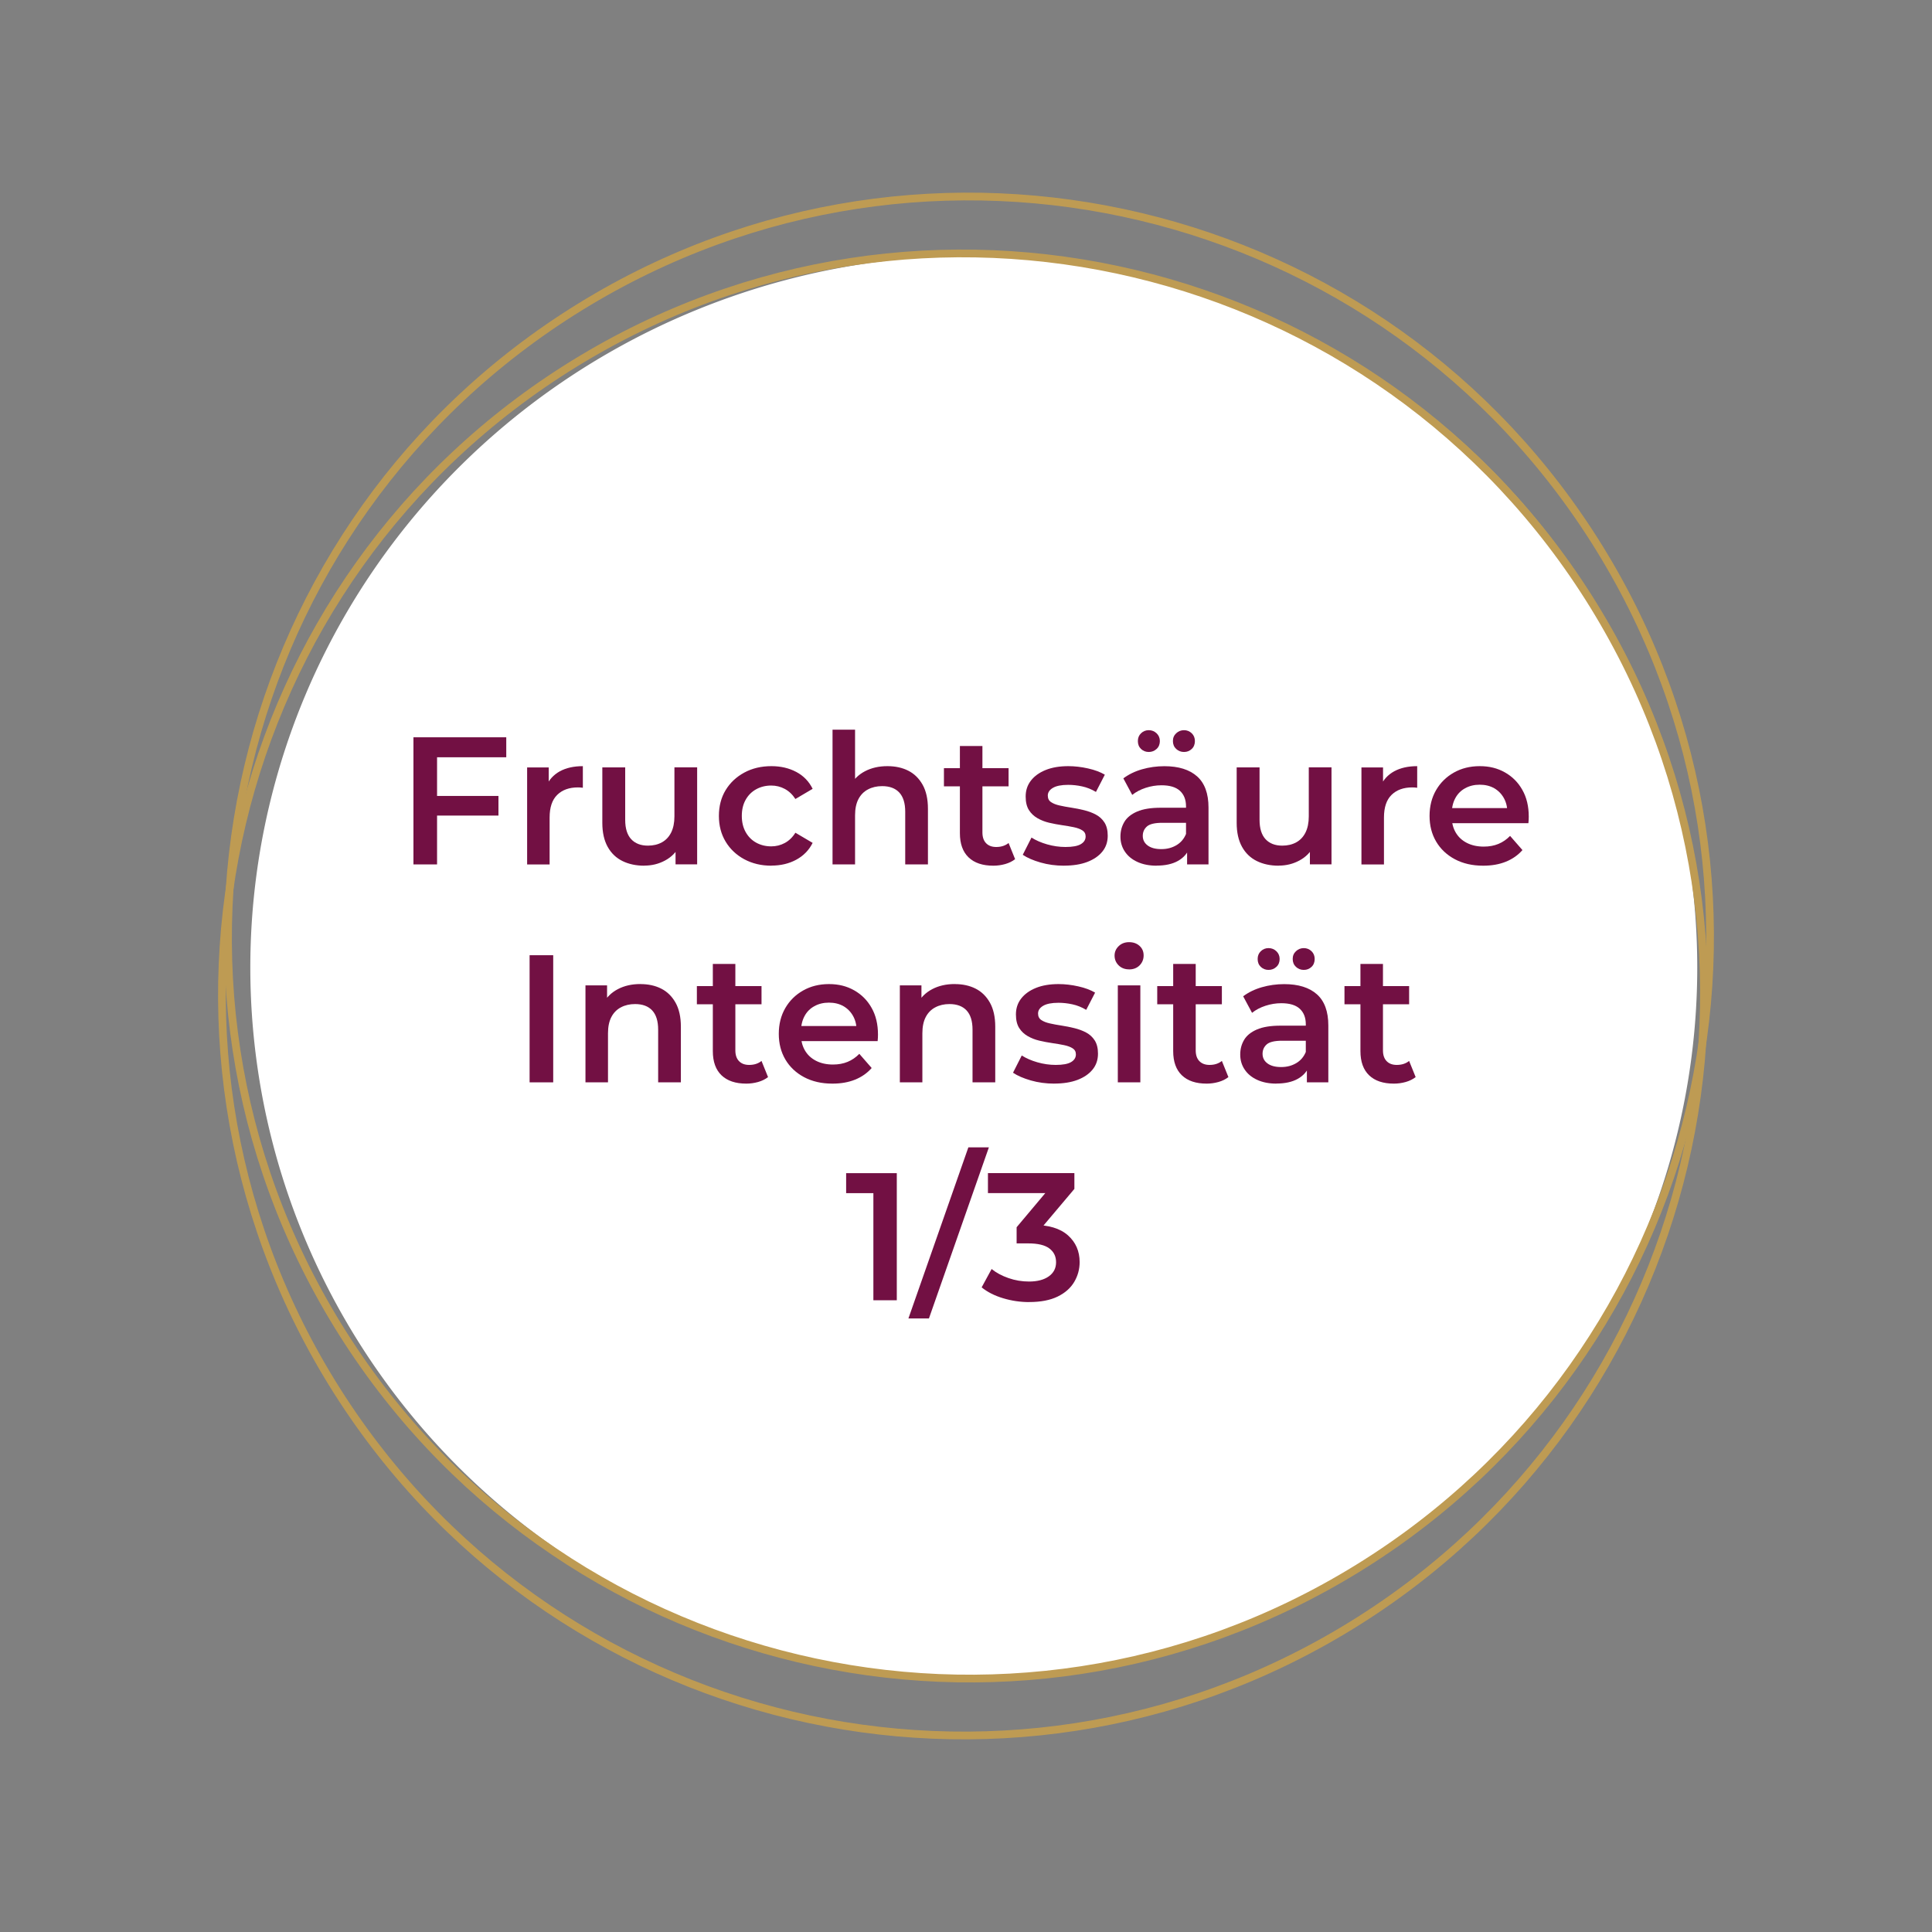 <svg xmlns:inkscape="http://www.inkscape.org/namespaces/inkscape" xmlns:sodipodi="http://sodipodi.sourceforge.net/DTD/sodipodi-0.dtd" xmlns="http://www.w3.org/2000/svg" xmlns:svg="http://www.w3.org/2000/svg" id="Ebene_1" data-name="Ebene 1" viewBox="0 0 500 500" sodipodi:docname="fruchtsaeure-intensitaet-1-von-3.svg" inkscape:version="1.4.2 (f4327f4, 2025-05-13)"><rect x="0" y="0" width="500" height="500" fill="#808080" stroke="none"/><defs id="defs1"><style id="style1">      .cls-1 {        fill: none;        stroke: #be9b53;        stroke-width: 2px;      }      .cls-2 {        fill: #721043;      }    </style></defs><path style="fill:#ffffff" id="path33" sodipodi:type="arc" sodipodi:cx="252.01541" sodipodi:cy="250.37189" sodipodi:rx="187.23221" sodipodi:ry="184.23306" sodipodi:start="0" sodipodi:end="6.2820196" sodipodi:arc-type="arc" d="M 439.248,250.372 A 187.232,184.233 0 0 1 252.07,434.605 187.232,184.233 0 0 1 64.783,250.479 187.232,184.233 0 0 1 251.852,66.139 187.232,184.233 0 0 1 439.247,250.157" sodipodi:open="true"></path><g id="g2"><path class="cls-1" d="M349.78,420.63c90.17-55.54,118.24-173.66,62.7-263.83-55.54-90.17-173.66-118.24-263.83-62.7-90.17,55.54-118.24,173.66-62.7,263.83,55.55,90.17,173.66,118.24,263.83,62.7Z" id="path1"></path><path class="cls-1" d="M351.35,405.9c90.17-55.54,118.24-173.66,62.7-263.83-55.54-90.17-173.66-118.24-263.83-62.7-90.17,55.54-118.24,173.66-62.7,263.83,55.55,90.17,173.66,118.24,263.83,62.7Z" id="path2"></path></g><g id="g26"><path class="cls-2" d="M113.11,223.71h-6.11v-32.9h24.02v5.17h-17.91v27.73ZM112.64,205.99h16.36v5.08h-16.36v-5.08Z" id="path3"></path><path class="cls-2" d="M136.42,223.71v-25.1h5.59v6.91l-.66-2.02c.72-1.69,1.9-2.98,3.52-3.88,1.63-.89,3.62-1.34,5.97-1.34v5.59c-.22-.03-.44-.05-.66-.07-.22-.02-.42-.02-.61-.02-2.26,0-4.04.64-5.36,1.93-1.32,1.29-1.97,3.24-1.97,5.88v12.13h-5.83Z" id="path4"></path><path class="cls-2" d="M166.74,224.04c-2.13,0-4.01-.4-5.64-1.2-1.63-.8-2.91-2.02-3.83-3.67-.92-1.65-1.39-3.72-1.39-6.23v-14.34h5.92v13.58c0,2.22.52,3.89,1.55,5,1.03,1.11,2.48,1.67,4.32,1.67,1.38,0,2.58-.28,3.62-.85,1.03-.56,1.83-1.41,2.4-2.54.56-1.13.85-2.52.85-4.18v-12.69h5.88v25.1h-5.59v-6.82l.99,2.12c-.85,1.6-2.08,2.84-3.71,3.71-1.63.88-3.42,1.32-5.36,1.32Z" id="path5"></path><path class="cls-2" d="M199.64,224.04c-2.63,0-4.97-.56-7.03-1.67-2.05-1.11-3.66-2.63-4.82-4.56-1.16-1.93-1.74-4.14-1.74-6.65s.58-4.76,1.74-6.67c1.16-1.91,2.76-3.42,4.82-4.54,2.05-1.11,4.39-1.67,7.03-1.67,2.41,0,4.56.5,6.44,1.5s3.29,2.46,4.23,4.37l-4.46,2.63c-.75-1.16-1.67-2.03-2.75-2.61-1.08-.58-2.25-.87-3.5-.87-1.44,0-2.74.32-3.9.96-1.16.64-2.07,1.55-2.73,2.73-.66,1.18-.99,2.56-.99,4.16s.33,2.99.99,4.18c.66,1.19,1.57,2.11,2.73,2.75s2.46.96,3.9.96c1.25,0,2.42-.29,3.5-.87,1.08-.58,2-1.46,2.75-2.66l4.46,2.63c-.94,1.88-2.35,3.33-4.23,4.35s-4.03,1.53-6.44,1.53Z" id="path6"></path><path class="cls-2" d="M229.67,198.28c2.04,0,3.83.39,5.38,1.17s2.79,1.99,3.71,3.62,1.39,3.71,1.39,6.25v14.38h-5.88v-13.63c0-2.22-.52-3.88-1.55-4.98-1.03-1.1-2.51-1.64-4.42-1.64-1.38,0-2.6.28-3.67.85-1.07.56-1.89,1.4-2.47,2.51-.58,1.11-.87,2.51-.87,4.21v12.69h-5.83v-34.87h5.83v16.59l-1.22-2.12c.85-1.6,2.11-2.83,3.78-3.71,1.68-.88,3.61-1.32,5.8-1.32Z" id="path7"></path><path class="cls-2" d="M244.29,203.5v-4.7h16.73v4.7h-16.73ZM257.07,224.04c-2.76,0-4.89-.71-6.39-2.14-1.5-1.43-2.26-3.52-2.26-6.27v-22.56h5.83v22.37c0,1.19.31,2.12.94,2.77.63.66,1.5.99,2.63.99,1.28,0,2.35-.34,3.2-1.03l1.69,4.18c-.72.56-1.58.99-2.58,1.27s-2.02.42-3.05.42Z" id="path8"></path><path class="cls-2" d="M275.36,224.04c-2.13,0-4.15-.27-6.06-.82s-3.45-1.21-4.61-2l2.26-4.46c1.13.72,2.47,1.31,4.04,1.76,1.57.45,3.15.68,4.75.68,1.82,0,3.14-.24,3.97-.73.83-.49,1.25-1.15,1.25-2,0-.69-.28-1.21-.85-1.57-.56-.36-1.3-.63-2.21-.82-.91-.19-1.92-.36-3.03-.52-1.11-.16-2.22-.37-3.34-.63s-2.12-.66-3.03-1.18c-.91-.52-1.65-1.21-2.21-2.09-.56-.88-.85-2.05-.85-3.53,0-1.57.45-2.94,1.36-4.11.91-1.18,2.19-2.09,3.83-2.75,1.64-.66,3.59-.99,5.85-.99,1.66,0,3.36.2,5.1.59,1.74.39,3.19.93,4.35,1.62l-2.3,4.46c-1.16-.69-2.35-1.17-3.57-1.43-1.22-.27-2.43-.4-3.62-.4-1.75,0-3.07.26-3.95.78-.88.52-1.32,1.18-1.32,2,0,.75.28,1.32.85,1.69.56.38,1.3.67,2.21.87.91.21,1.92.39,3.03.56,1.11.17,2.22.39,3.31.66,1.1.27,2.11.64,3.03,1.13.92.49,1.67,1.17,2.23,2.04.56.88.85,2.02.85,3.43,0,1.6-.46,2.97-1.39,4.11-.92,1.14-2.23,2.04-3.9,2.68-1.68.64-3.69.96-6.04.96Z" id="path9"></path><path class="cls-2" d="M299.33,224.04c-1.88,0-3.53-.32-4.94-.96-1.41-.64-2.5-1.53-3.27-2.68-.77-1.14-1.15-2.44-1.15-3.88s.34-2.68,1.01-3.81,1.78-2.02,3.31-2.68,3.57-.99,6.11-.99h7.29v3.9h-6.86c-1.97,0-3.31.32-4.02.96-.71.64-1.06,1.45-1.06,2.42,0,1.03.42,1.86,1.27,2.49.85.63,2.02.94,3.52.94s2.73-.33,3.88-.99c1.14-.66,1.98-1.63,2.51-2.91l.94,3.52c-.56,1.47-1.57,2.62-3.01,3.43-1.44.81-3.29,1.22-5.55,1.22ZM307.22,223.71v-5.12l-.28-1.03v-8.88c0-1.72-.53-3.06-1.58-4.02-1.05-.96-2.64-1.43-4.77-1.43-1.38,0-2.74.22-4.09.66-1.35.44-2.51,1.05-3.48,1.83l-2.3-4.28c1.38-1.03,2.99-1.82,4.84-2.35,1.85-.53,3.78-.8,5.78-.8,3.67,0,6.49.88,8.46,2.63,1.97,1.75,2.96,4.45,2.96,8.08v14.71h-5.55ZM297.3,194.61c-.78,0-1.45-.26-2-.78-.55-.52-.82-1.2-.82-2.04s.27-1.49.82-2.02c.55-.53,1.21-.8,2-.8s1.46.27,2.02.8c.56.53.85,1.21.85,2.02s-.28,1.53-.85,2.04c-.56.52-1.24.78-2.02.78ZM306.42,194.61c-.78,0-1.46-.26-2.02-.78-.56-.52-.85-1.2-.85-2.04s.28-1.49.85-2.02c.56-.53,1.24-.8,2.02-.8s1.45.27,2,.8c.55.53.82,1.21.82,2.02s-.27,1.53-.82,2.04c-.55.52-1.21.78-2,.78Z" id="path10"></path><path class="cls-2" d="M330.91,224.04c-2.13,0-4.01-.4-5.64-1.2-1.63-.8-2.91-2.02-3.83-3.67-.92-1.65-1.39-3.72-1.39-6.23v-14.34h5.92v13.58c0,2.22.52,3.89,1.55,5,1.03,1.11,2.48,1.67,4.32,1.67,1.38,0,2.58-.28,3.62-.85,1.03-.56,1.83-1.41,2.4-2.54.56-1.13.85-2.52.85-4.18v-12.69h5.88v25.1h-5.59v-6.82l.99,2.12c-.85,1.6-2.08,2.84-3.71,3.71-1.63.88-3.42,1.32-5.36,1.32Z" id="path11"></path><path class="cls-2" d="M352.34,223.71v-25.1h5.59v6.91l-.66-2.02c.72-1.69,1.9-2.98,3.53-3.88,1.63-.89,3.62-1.34,5.97-1.34v5.59c-.22-.03-.44-.05-.66-.07s-.42-.02-.61-.02c-2.26,0-4.04.64-5.36,1.93-1.32,1.29-1.97,3.24-1.97,5.88v12.13h-5.83Z" id="path12"></path><path class="cls-2" d="M383.83,224.04c-2.79,0-5.22-.56-7.31-1.67-2.08-1.11-3.7-2.63-4.84-4.56s-1.71-4.14-1.71-6.65.56-4.72,1.67-6.65c1.11-1.93,2.65-3.45,4.61-4.56,1.96-1.11,4.19-1.67,6.7-1.67s4.62.54,6.53,1.62c1.91,1.08,3.42,2.59,4.51,4.54,1.1,1.94,1.65,4.25,1.65,6.91,0,.22,0,.49-.02.82-.02.33-.04.62-.07.87h-20.92v-3.9h17.81l-2.35,1.22c.03-1.41-.26-2.67-.87-3.78-.61-1.11-1.45-1.97-2.51-2.58-1.07-.61-2.32-.92-3.76-.92s-2.67.31-3.78.92c-1.11.61-1.97,1.48-2.56,2.61-.6,1.13-.89,2.43-.89,3.9v.94c0,1.5.34,2.84,1.01,3.99.67,1.16,1.64,2.06,2.89,2.7,1.25.64,2.71.96,4.37.96,1.41,0,2.68-.23,3.81-.7,1.13-.47,2.13-1.16,3.01-2.07l3.2,3.67c-1.16,1.32-2.59,2.32-4.3,3.01-1.71.69-3.66,1.03-5.85,1.03Z" id="path13"></path><path class="cls-2" d="M137.06,280.11v-32.9h6.11v32.9h-6.11Z" id="path14"></path><path class="cls-2" d="M165.73,254.68c2.04,0,3.83.39,5.38,1.17s2.79,1.99,3.71,3.62,1.39,3.71,1.39,6.25v14.38h-5.88v-13.63c0-2.22-.52-3.88-1.55-4.98-1.03-1.1-2.51-1.64-4.42-1.64-1.38,0-2.6.28-3.67.85-1.07.56-1.89,1.4-2.47,2.51-.58,1.11-.87,2.51-.87,4.21v12.69h-5.83v-25.1h5.59v6.81l-.99-2.12c.85-1.6,2.11-2.83,3.78-3.71,1.68-.88,3.61-1.32,5.8-1.32Z" id="path15"></path><path class="cls-2" d="M180.35,259.9v-4.7h16.73v4.7h-16.73ZM193.13,280.44c-2.76,0-4.89-.71-6.39-2.14-1.5-1.43-2.26-3.52-2.26-6.27v-22.56h5.83v22.37c0,1.19.31,2.12.94,2.77.63.66,1.5.99,2.63.99,1.28,0,2.35-.34,3.2-1.03l1.69,4.18c-.72.56-1.58.99-2.58,1.27s-2.02.42-3.05.42Z" id="path16"></path><path class="cls-2" d="M215.41,280.44c-2.79,0-5.22-.56-7.31-1.67-2.08-1.11-3.7-2.63-4.84-4.56s-1.71-4.14-1.71-6.65.56-4.72,1.67-6.65c1.11-1.93,2.65-3.45,4.61-4.56,1.96-1.11,4.19-1.67,6.7-1.67s4.62.54,6.53,1.62c1.91,1.08,3.42,2.59,4.51,4.54,1.1,1.94,1.65,4.25,1.65,6.91,0,.22,0,.49-.02.82-.02.33-.04.62-.07.87h-20.92v-3.9h17.81l-2.35,1.22c.03-1.41-.26-2.67-.87-3.78-.61-1.11-1.45-1.97-2.51-2.58-1.07-.61-2.32-.92-3.76-.92s-2.67.31-3.78.92c-1.11.61-1.97,1.48-2.56,2.61-.6,1.13-.89,2.43-.89,3.9v.94c0,1.5.34,2.84,1.01,3.99.67,1.16,1.64,2.06,2.89,2.7,1.25.64,2.71.96,4.37.96,1.41,0,2.68-.23,3.81-.7,1.13-.47,2.13-1.16,3.01-2.07l3.2,3.67c-1.16,1.32-2.59,2.32-4.3,3.01-1.71.69-3.66,1.03-5.85,1.03Z" id="path17"></path><path class="cls-2" d="M247.09,254.68c2.04,0,3.83.39,5.38,1.17s2.79,1.99,3.71,3.62,1.39,3.71,1.39,6.25v14.38h-5.88v-13.63c0-2.22-.52-3.88-1.55-4.98-1.03-1.1-2.51-1.64-4.42-1.64-1.38,0-2.6.28-3.67.85-1.07.56-1.89,1.4-2.47,2.51-.58,1.11-.87,2.51-.87,4.21v12.69h-5.83v-25.1h5.59v6.81l-.99-2.12c.85-1.6,2.11-2.83,3.78-3.71,1.68-.88,3.61-1.32,5.8-1.32Z" id="path18"></path><path class="cls-2" d="M272.84,280.44c-2.13,0-4.15-.27-6.06-.82s-3.45-1.21-4.61-2l2.26-4.46c1.13.72,2.47,1.31,4.04,1.76,1.57.45,3.15.68,4.75.68,1.82,0,3.14-.24,3.97-.73.83-.49,1.25-1.15,1.25-2,0-.69-.28-1.21-.85-1.57-.56-.36-1.3-.63-2.21-.82-.91-.19-1.92-.36-3.03-.52-1.11-.16-2.22-.37-3.34-.63s-2.12-.66-3.03-1.18c-.91-.52-1.65-1.21-2.21-2.09-.56-.88-.85-2.05-.85-3.53,0-1.57.45-2.94,1.36-4.11.91-1.17,2.19-2.09,3.83-2.75,1.64-.66,3.59-.99,5.85-.99,1.66,0,3.36.2,5.1.59,1.74.39,3.19.93,4.35,1.62l-2.3,4.46c-1.16-.69-2.35-1.17-3.57-1.43-1.22-.27-2.43-.4-3.62-.4-1.75,0-3.07.26-3.95.78-.88.52-1.32,1.18-1.32,2,0,.75.28,1.32.85,1.69.56.38,1.3.67,2.21.87.91.21,1.92.39,3.03.56,1.11.17,2.22.39,3.31.66,1.1.27,2.11.64,3.03,1.13.92.49,1.67,1.17,2.23,2.04.56.88.85,2.02.85,3.43,0,1.6-.46,2.97-1.39,4.11-.92,1.14-2.23,2.04-3.9,2.68-1.68.64-3.69.96-6.04.96Z" id="path19"></path><path class="cls-2" d="M292.21,250.87c-1.1,0-2-.34-2.7-1.03s-1.06-1.54-1.06-2.54c0-.94.35-1.75,1.06-2.44.71-.69,1.61-1.03,2.7-1.03s2,.32,2.7.96c.71.64,1.06,1.46,1.06,2.47s-.35,1.86-1.03,2.56c-.69.7-1.6,1.06-2.73,1.06ZM289.29,280.11v-25.1h5.83v25.1h-5.83Z" id="path20"></path><path class="cls-2" d="M299.49,259.9v-4.7h16.73v4.7h-16.73ZM312.27,280.44c-2.76,0-4.89-.71-6.39-2.14s-2.26-3.52-2.26-6.27v-22.56h5.83v22.37c0,1.19.31,2.12.94,2.77s1.5.99,2.63.99c1.28,0,2.35-.34,3.2-1.03l1.69,4.18c-.72.56-1.58.99-2.58,1.27-1,.28-2.02.42-3.06.42Z" id="path21"></path><path class="cls-2" d="M330.32,280.44c-1.88,0-3.52-.32-4.93-.96-1.41-.64-2.5-1.53-3.27-2.68-.77-1.14-1.15-2.44-1.15-3.88s.34-2.68,1.01-3.81c.67-1.13,1.78-2.02,3.31-2.68,1.53-.66,3.57-.99,6.11-.99h7.29v3.9h-6.86c-1.97,0-3.31.32-4.02.96-.71.64-1.06,1.45-1.06,2.42,0,1.03.42,1.86,1.27,2.49s2.02.94,3.53.94,2.73-.33,3.88-.99c1.14-.66,1.98-1.63,2.51-2.91l.94,3.52c-.56,1.47-1.57,2.62-3.01,3.43s-3.29,1.22-5.55,1.22ZM338.22,280.11v-5.12l-.28-1.03v-8.88c0-1.72-.53-3.06-1.57-4.02-1.05-.96-2.64-1.43-4.77-1.43-1.38,0-2.74.22-4.09.66-1.35.44-2.51,1.05-3.48,1.83l-2.3-4.28c1.38-1.03,2.99-1.82,4.84-2.35,1.85-.53,3.78-.8,5.78-.8,3.67,0,6.49.88,8.46,2.63s2.96,4.45,2.96,8.08v14.71h-5.55ZM328.3,251.01c-.78,0-1.45-.26-2-.78-.55-.52-.82-1.2-.82-2.04s.27-1.49.82-2.02,1.21-.8,2-.8,1.46.27,2.02.8c.56.53.85,1.21.85,2.02s-.28,1.53-.85,2.04c-.56.52-1.24.78-2.02.78ZM337.42,251.01c-.78,0-1.46-.26-2.02-.78-.56-.52-.85-1.2-.85-2.04s.28-1.49.85-2.02c.56-.53,1.24-.8,2.02-.8s1.45.27,2,.8c.55.53.82,1.21.82,2.02s-.27,1.53-.82,2.04c-.55.52-1.21.78-2,.78Z" id="path22"></path><path class="cls-2" d="M347.95,259.9v-4.7h16.73v4.7h-16.73ZM360.73,280.44c-2.76,0-4.89-.71-6.39-2.14-1.5-1.43-2.26-3.52-2.26-6.27v-22.56h5.83v22.37c0,1.19.31,2.12.94,2.77.63.66,1.5.99,2.63.99,1.28,0,2.35-.34,3.2-1.03l1.69,4.18c-.72.56-1.58.99-2.58,1.27s-2.02.42-3.05.42Z" id="path23"></path><path class="cls-2" d="M226.03,336.51v-30.55l2.58,2.82h-9.63v-5.17h13.11v32.9h-6.06Z" id="path24"></path><path class="cls-2" d="M235.1,341.21l15.51-44.27h5.31l-15.51,44.27h-5.31Z" id="path25"></path><path class="cls-2" d="M266.36,336.98c-2.29,0-4.54-.33-6.74-.99-2.21-.66-4.07-1.6-5.57-2.82l2.58-4.75c1.19.97,2.65,1.75,4.37,2.35,1.72.6,3.49.89,5.31.89,2.16,0,3.87-.45,5.12-1.34,1.25-.89,1.88-2.11,1.88-3.64s-.57-2.69-1.72-3.57-2.97-1.32-5.48-1.32h-3.01v-4.18l9.4-11.19.85,2.35h-17.67v-5.17h22.37v4.09l-9.4,11.14-3.2-1.83h1.88c4.01,0,7.03.9,9.05,2.7,2.02,1.8,3.03,4.11,3.03,6.93,0,1.85-.47,3.56-1.41,5.15-.94,1.58-2.37,2.84-4.3,3.78-1.93.94-4.38,1.41-7.36,1.41Z" id="path26"></path></g></svg>